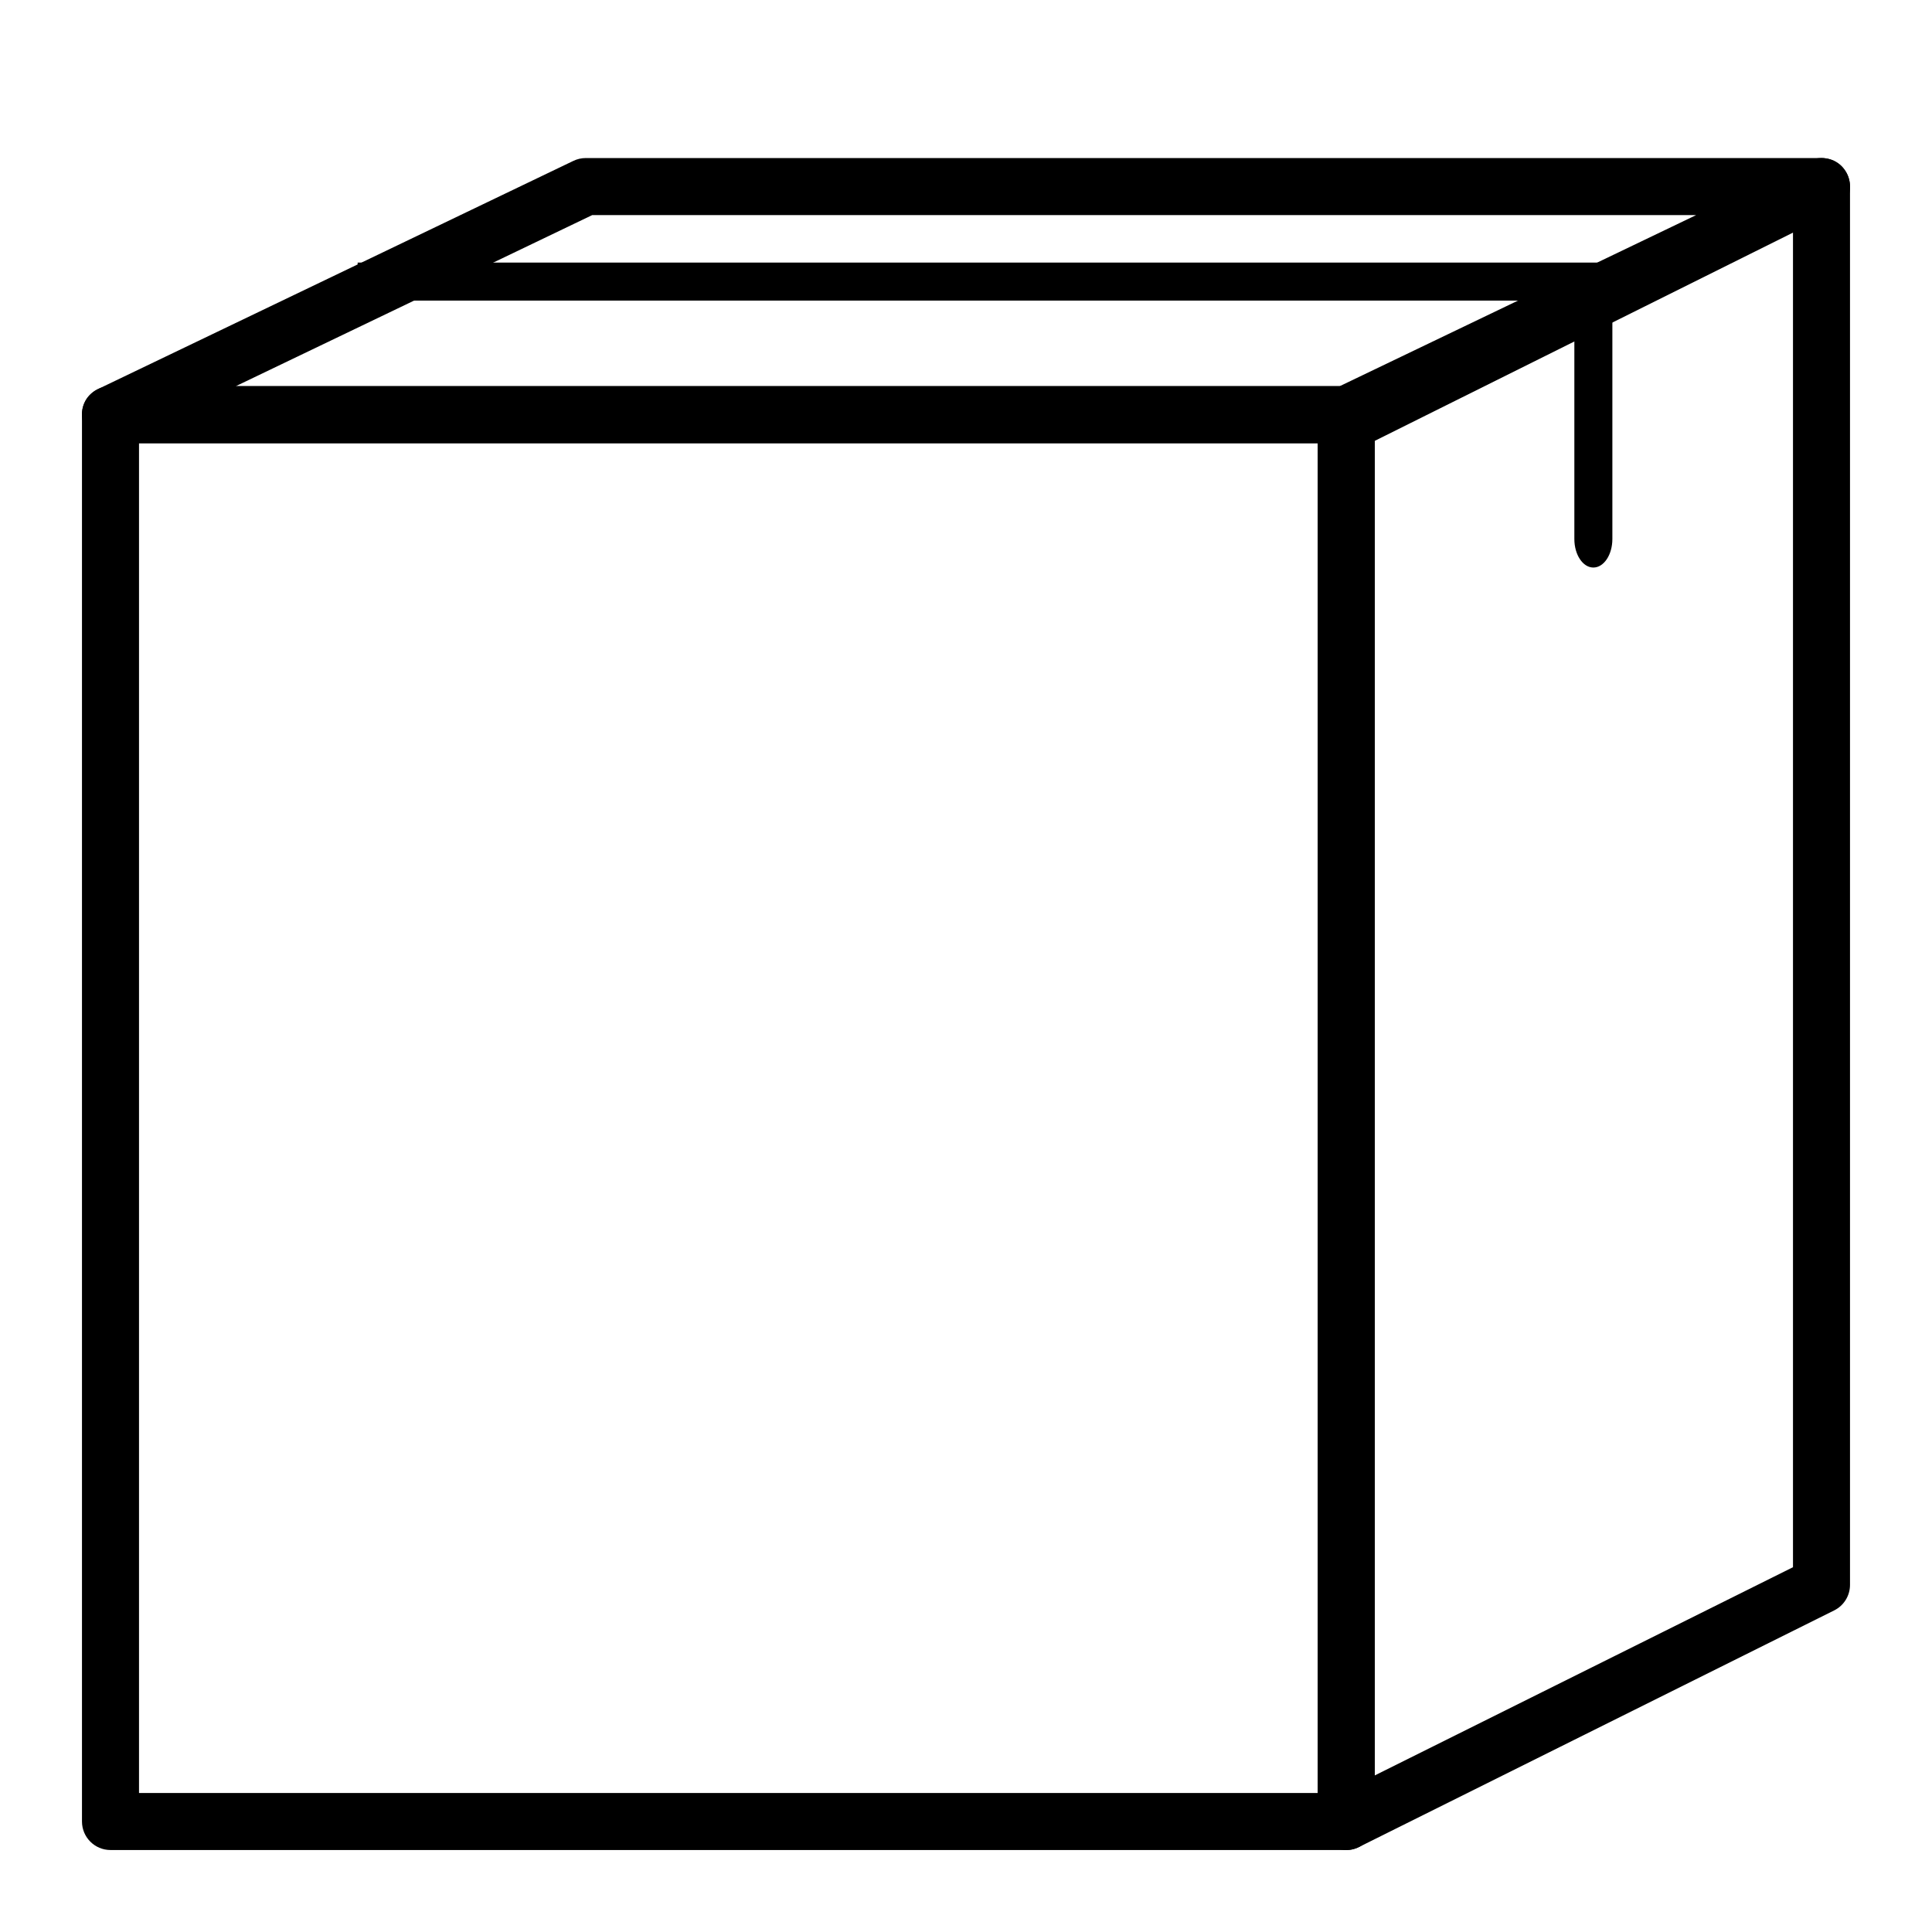 <?xml version="1.0" encoding="UTF-8"?>
<!-- Uploaded to: ICON Repo, www.svgrepo.com, Generator: ICON Repo Mixer Tools -->
<svg fill="#000000" width="800px" height="800px" version="1.1" viewBox="144 144 512 512" xmlns="http://www.w3.org/2000/svg">
 <g>
  <path d="m180.84 261.45v357.71h312.36v-357.71zm-7.555-15.113h327.48c4.172 0 7.555 3.383 7.555 7.559v372.82c0 4.176-3.383 7.559-7.555 7.559h-327.48c-4.176 0-7.559-3.383-7.559-7.559v-372.82c0-4.176 3.383-7.559 7.559-7.559z"/>
  <path d="m206.49 246.34h292.55l94.465-45.344h-292.55zm92.746-60.457h327.47c8.043 0 10.52 10.891 3.273 14.371l-125.95 60.457c-1.02 0.488-2.141 0.742-3.269 0.742h-327.48c-8.043 0-10.52-10.891-3.269-14.367l125.95-60.457c1.023-0.492 2.141-0.746 3.273-0.746z"/>
  <path d="m508.32 614.51 110.84-55.184v-353.68l-110.84 55.188zm-10.926-365.12 125.95-62.711c5.023-2.5 10.926 1.152 10.926 6.766v370.56c0 2.867-1.621 5.488-4.188 6.766l-125.95 62.711c-5.023 2.504-10.926-1.152-10.926-6.766v-370.56c0-2.867 1.621-5.488 4.188-6.766z"/>
  <path d="m238.78 223.66v-10.074h332.51v10.074z"/>
  <path d="m561.22 226.18c0-4.172 2.254-7.555 5.035-7.555 2.785 0 5.039 3.383 5.039 7.555v60.668c0 4.172-2.254 7.555-5.039 7.555-2.781 0-5.035-3.383-5.035-7.555z"/>
 </g>
</svg>